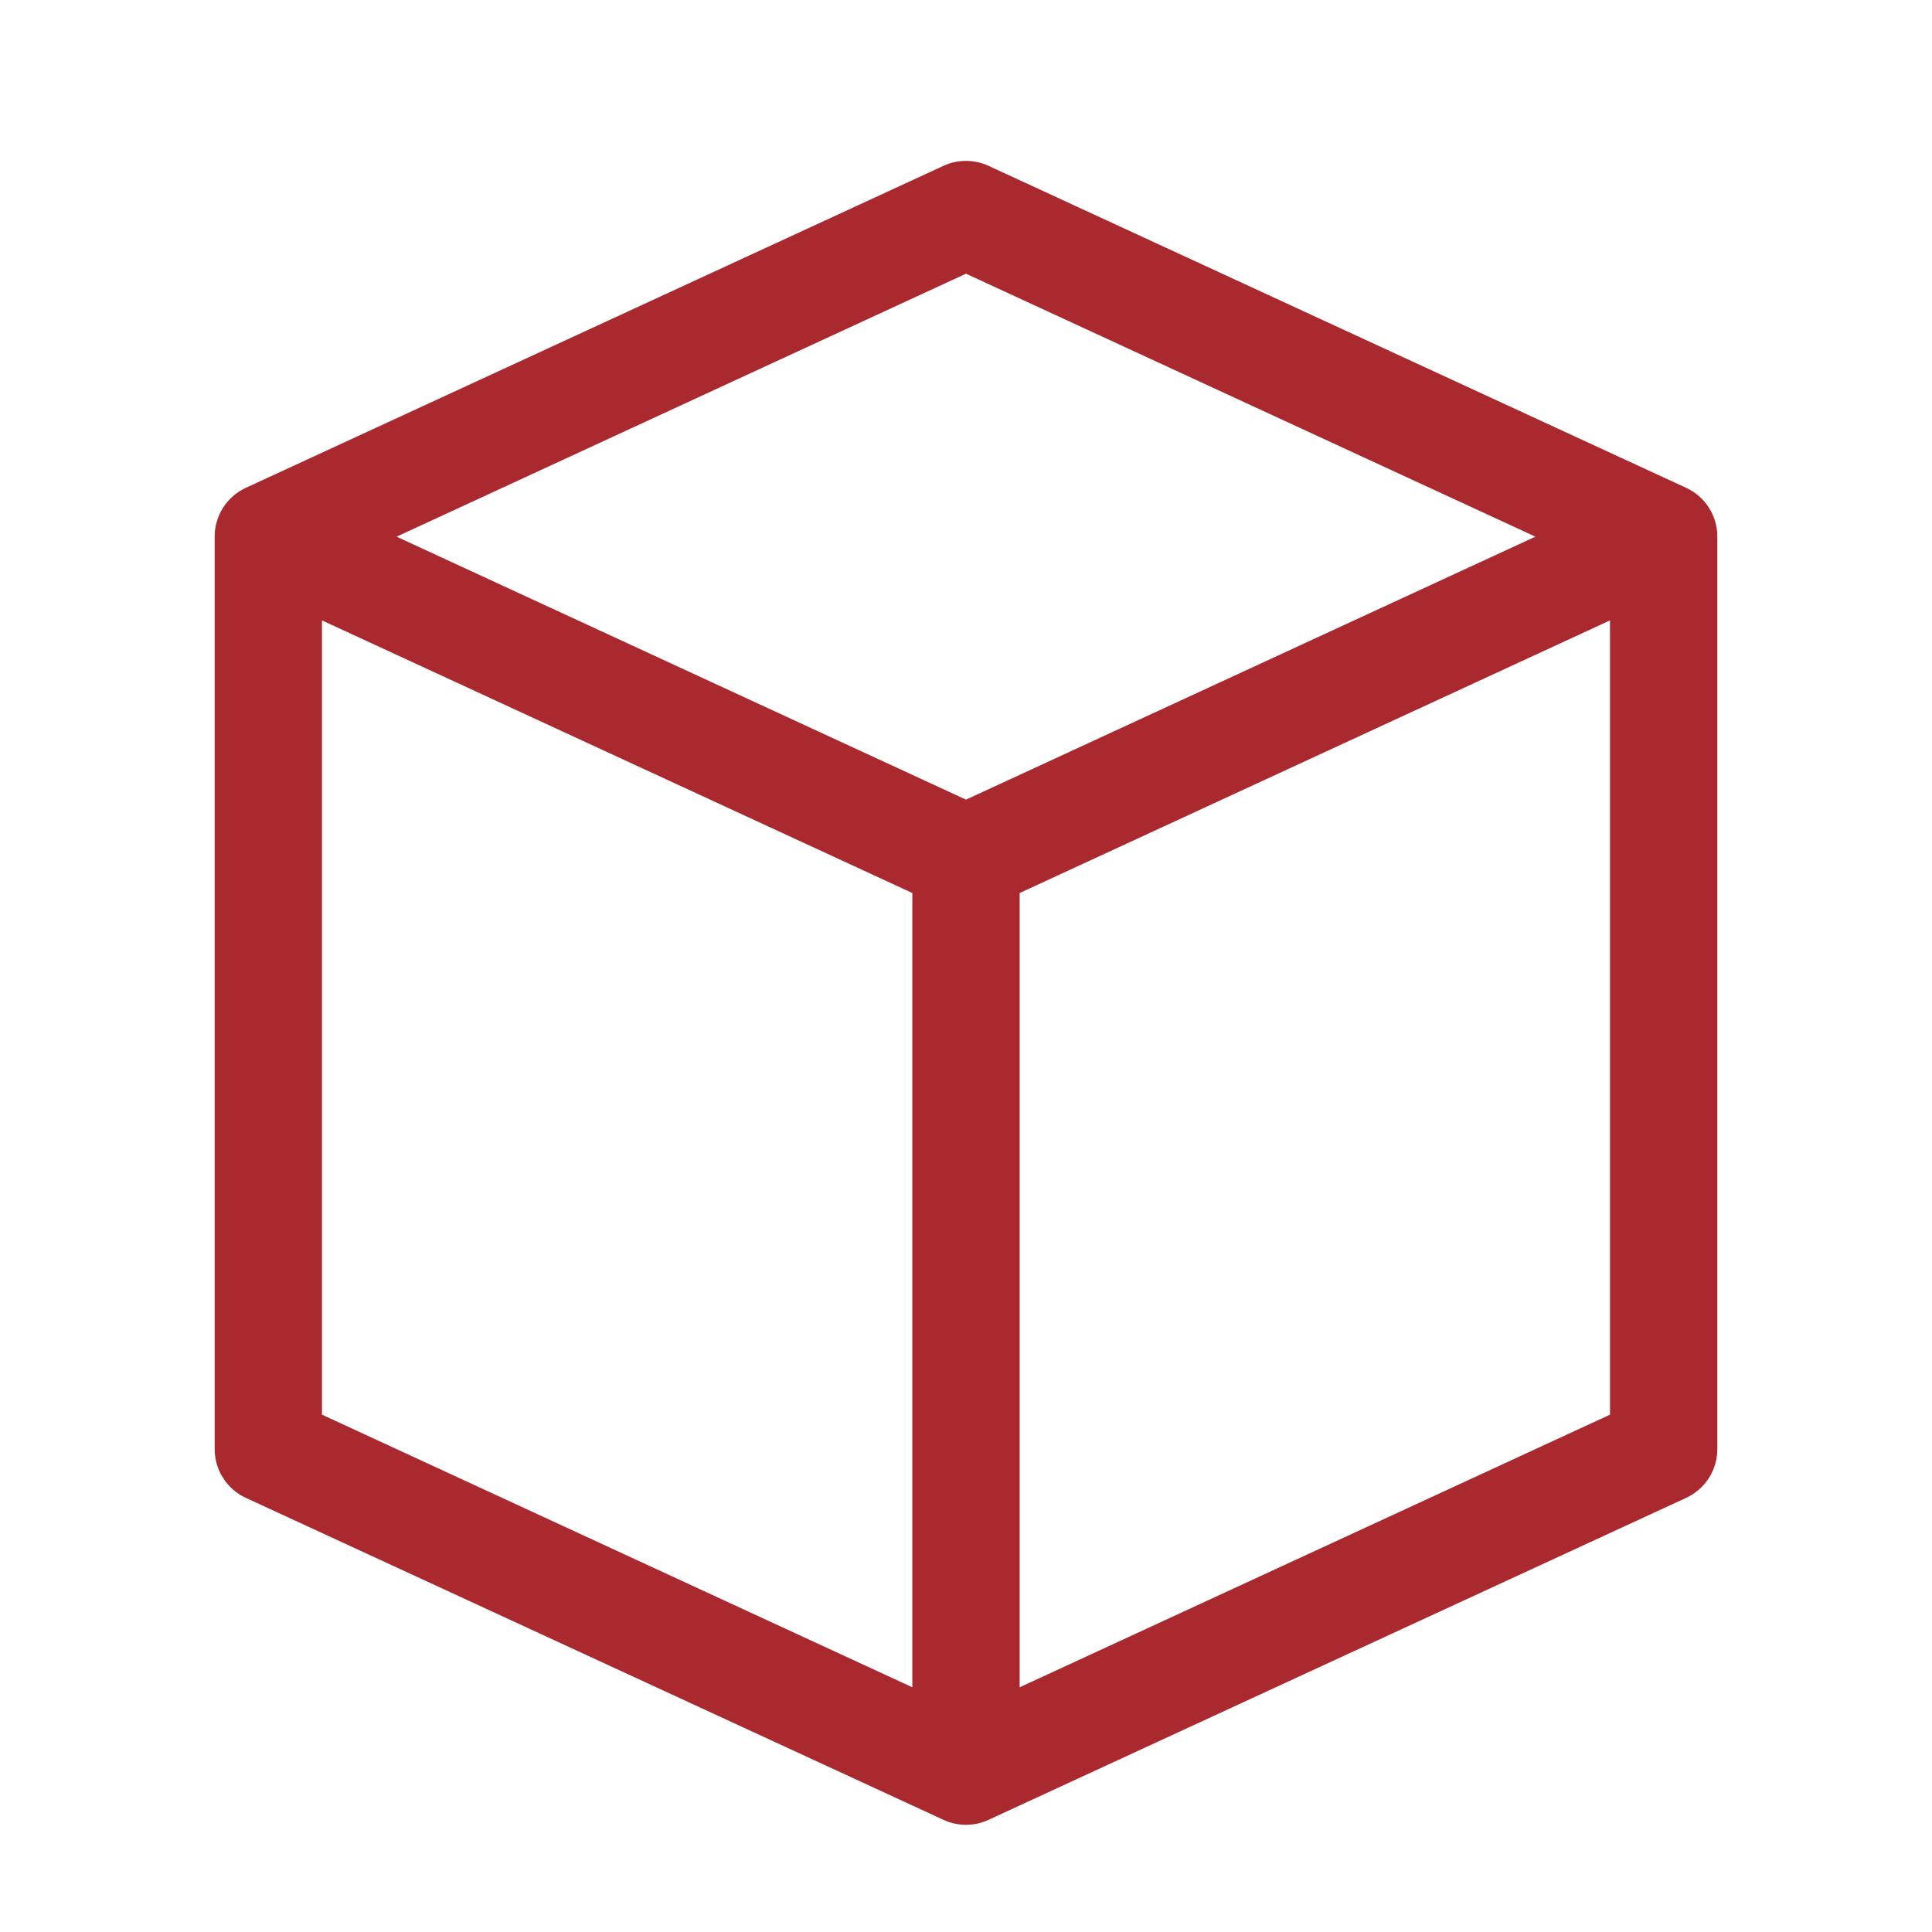 <svg width="89" stroke-width="1.5" height="89" viewBox="0 0 89 89" fill="none" xmlns="http://www.w3.org/2000/svg">
<path stroke-width="1.5" d="M77.677 22.473L45.538 7.639C45.213 7.489 44.859 7.411 44.5 7.411C44.141 7.411 43.787 7.489 43.462 7.639L11.323 22.473C10.894 22.671 10.53 22.989 10.276 23.387C10.022 23.786 9.888 24.249 9.889 24.722V66.75C9.888 67.223 10.022 67.686 10.276 68.085C10.53 68.484 10.894 68.801 11.323 69L43.462 83.833C43.787 83.984 44.141 84.062 44.5 84.062C44.859 84.062 45.213 83.984 45.538 83.833L77.677 69C78.106 68.801 78.469 68.484 78.724 68.085C78.978 67.686 79.112 67.223 79.111 66.75V24.722C79.112 24.249 78.978 23.786 78.724 23.387C78.469 22.989 78.106 22.671 77.677 22.473ZM44.5 12.608L70.73 24.722L44.5 36.836L18.27 24.722L44.5 12.608ZM14.833 28.579L42.028 41.138V77.727L14.833 65.168V28.579ZM46.972 77.727V41.138L74.167 28.579V65.168L46.972 77.727Z" fill="#A9292E"/>
</svg>
